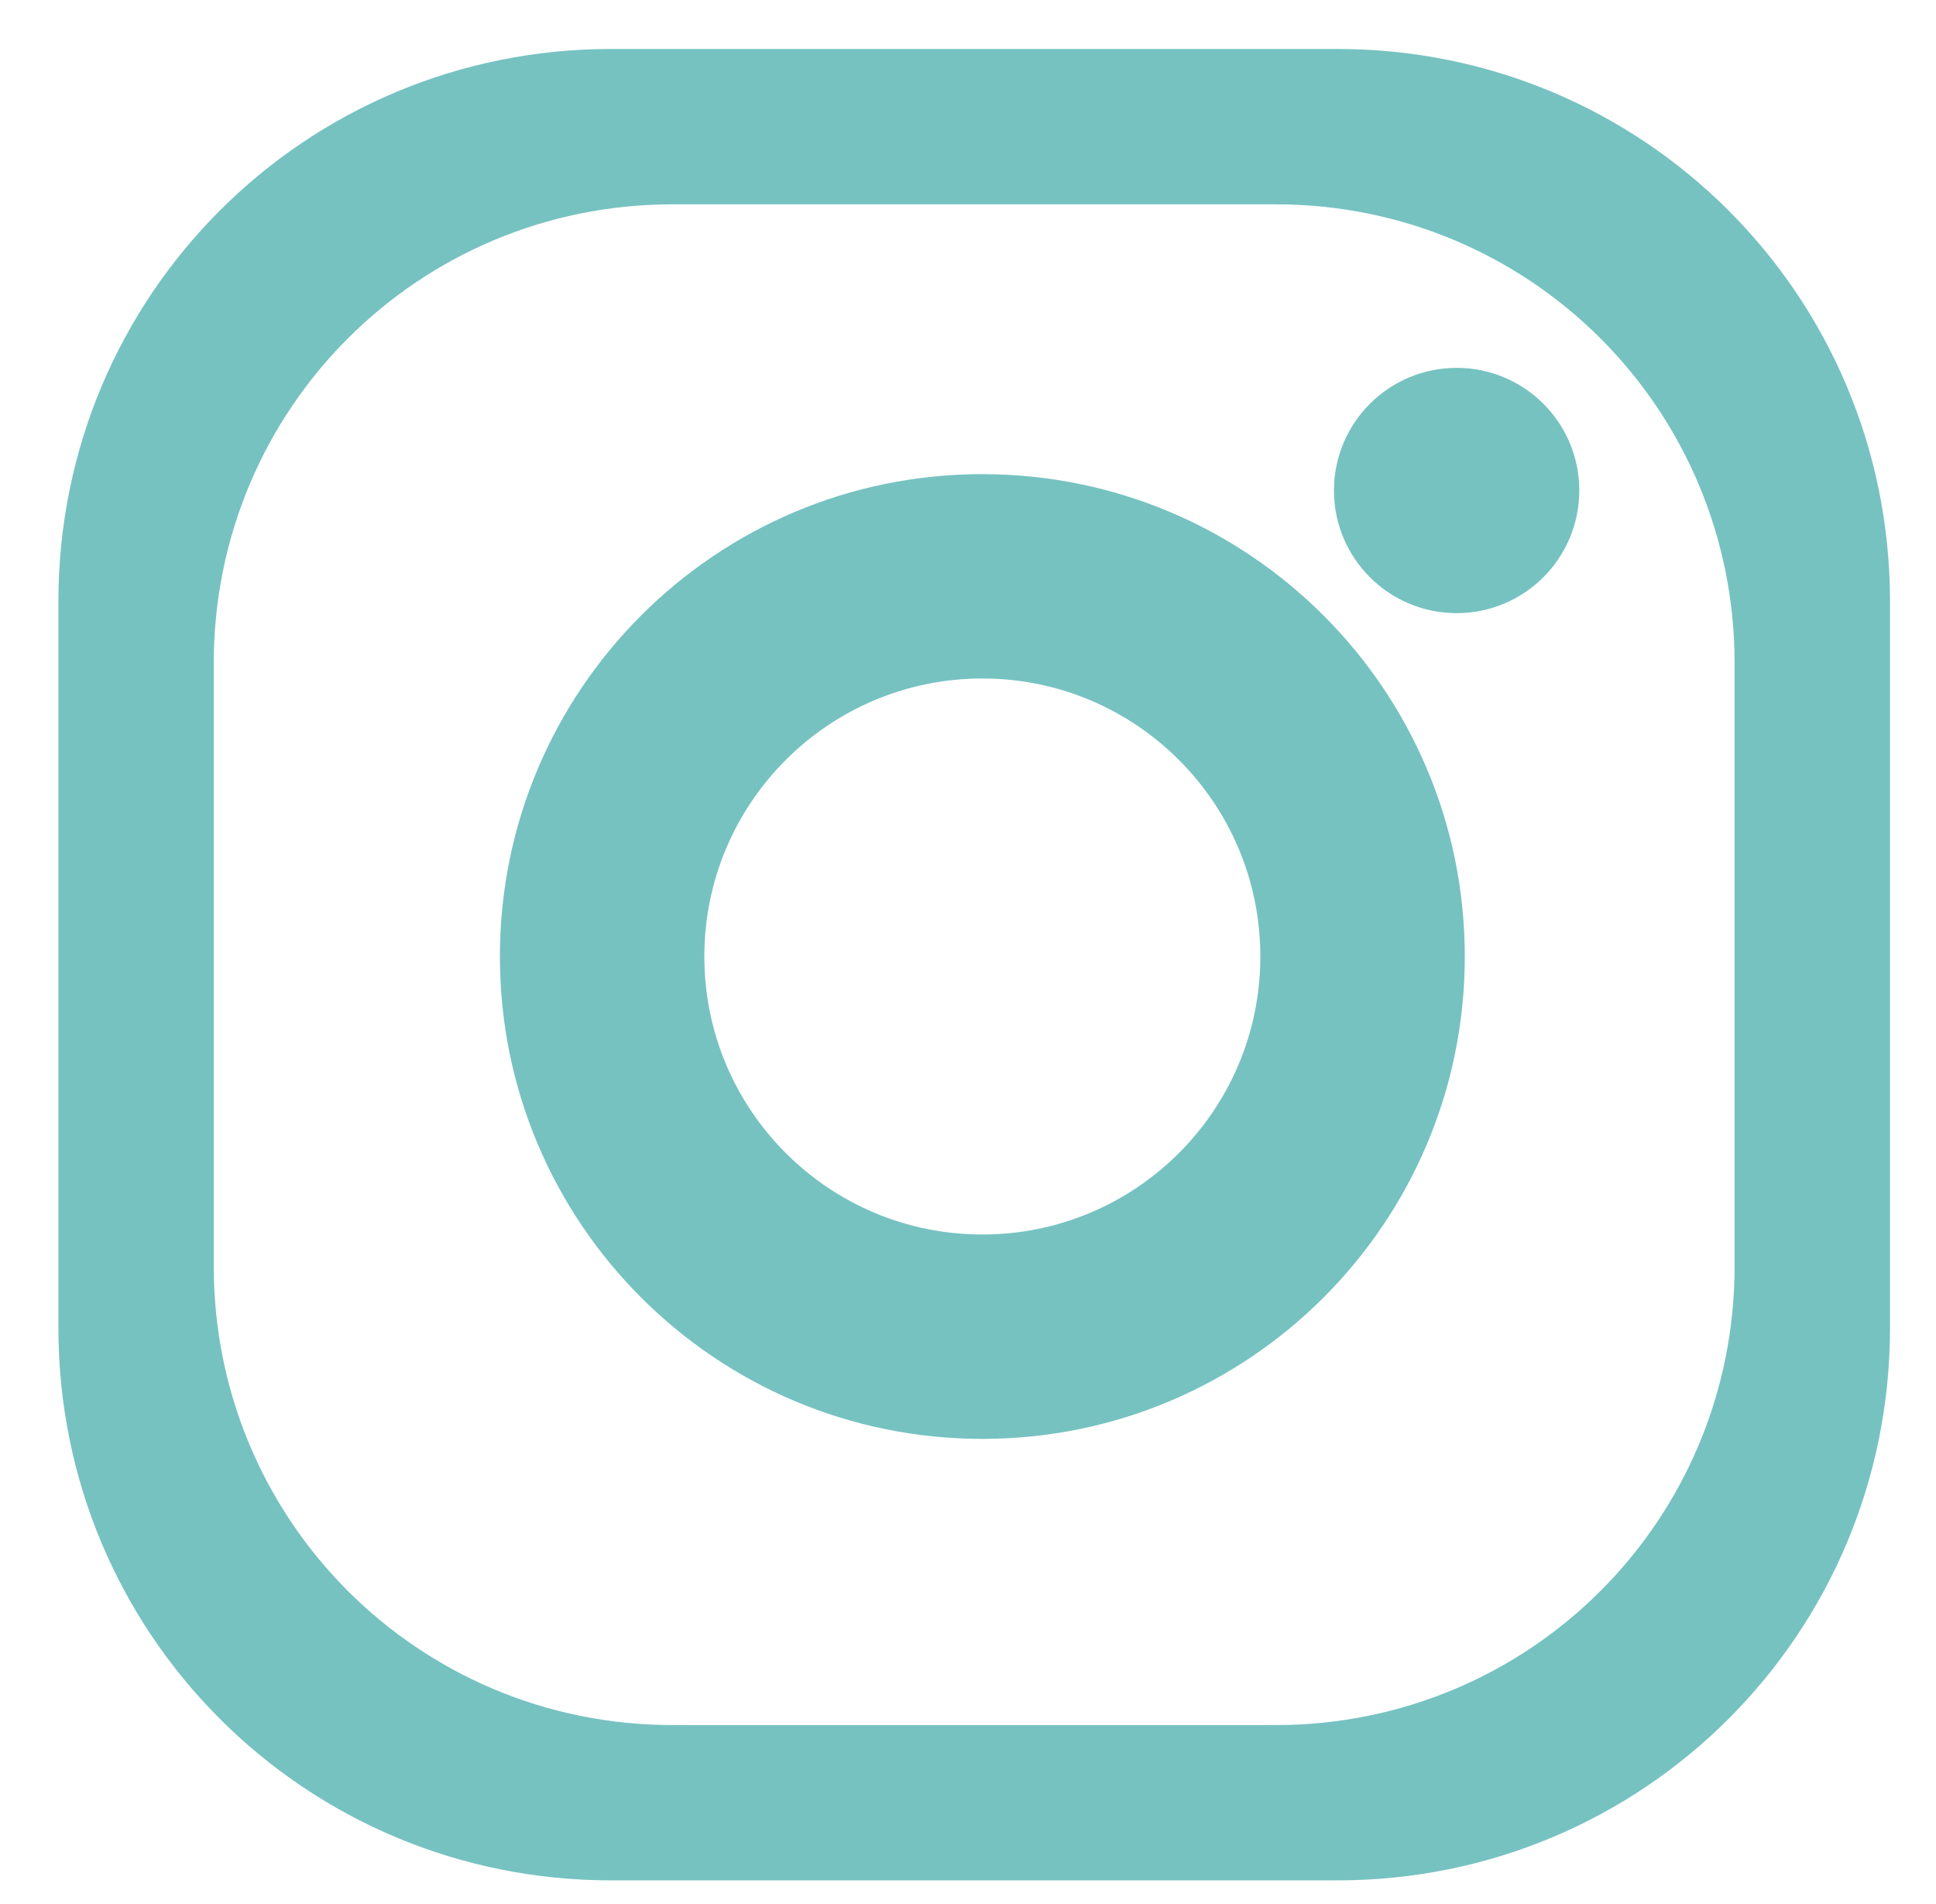 <?xml version="1.0" encoding="utf-8"?>
<!-- Generator: Adobe Illustrator 25.0.0, SVG Export Plug-In . SVG Version: 6.00 Build 0)  -->
<svg version="1.1" id="Layer_1" xmlns="http://www.w3.org/2000/svg" xmlns:xlink="http://www.w3.org/1999/xlink" x="0px" y="0px"
	 width="61px" height="60px" viewBox="0 0 61 60" style="enable-background:new 0 0 61 60;" xml:space="preserve">
<style type="text/css">
	.st0{fill:#76C2C1;}
</style>
<path class="st0" d="M19.253,1.543C9.606,1.543,1.84,9.31,1.84,18.956v22.887c0,9.647,7.767,17.412,17.413,17.412h22.885
	c9.648,0,17.413-7.765,17.413-17.412V18.956c0-9.647-7.766-17.413-17.413-17.413H19.253z M21.193,6.439h19.003
	c8.01,0,14.458,6.448,14.458,14.459v19.003c0,8.01-6.448,14.46-14.458,14.46H21.193c-8.01,0-14.458-6.45-14.458-14.46V20.897
	C6.736,12.887,13.183,6.439,21.193,6.439z M45.895,11.592c-2.134,0.001-3.863,1.73-3.864,3.864
	c-0.001,2.134,1.729,3.865,3.864,3.866c2.134,0.001,3.865-1.729,3.866-3.863c0-0.001,0-0.002,0-0.002
	C49.761,13.321,48.03,11.591,45.895,11.592C45.896,11.592,45.895,11.592,45.895,11.592L45.895,11.592z M30.952,14.941
	c-8.395,0-15.201,6.805-15.201,15.2c0,0.001,0,0.001,0,0.002c0,8.395,6.806,15.2,15.201,15.2l0,0c8.395,0,15.201-6.805,15.201-15.2
	v0c0-8.395-6.805-15.201-15.2-15.201C30.954,14.941,30.953,14.941,30.952,14.941z M30.952,21.381c4.838,0,8.76,3.923,8.759,8.761
	c0,0,0,0.001,0,0.001c0,4.837-3.922,8.759-8.759,8.759c-4.837,0-8.759-3.922-8.759-8.759C22.192,25.305,26.114,21.382,30.952,21.381
	C30.952,21.381,30.952,21.381,30.952,21.381z"/>
</svg>
